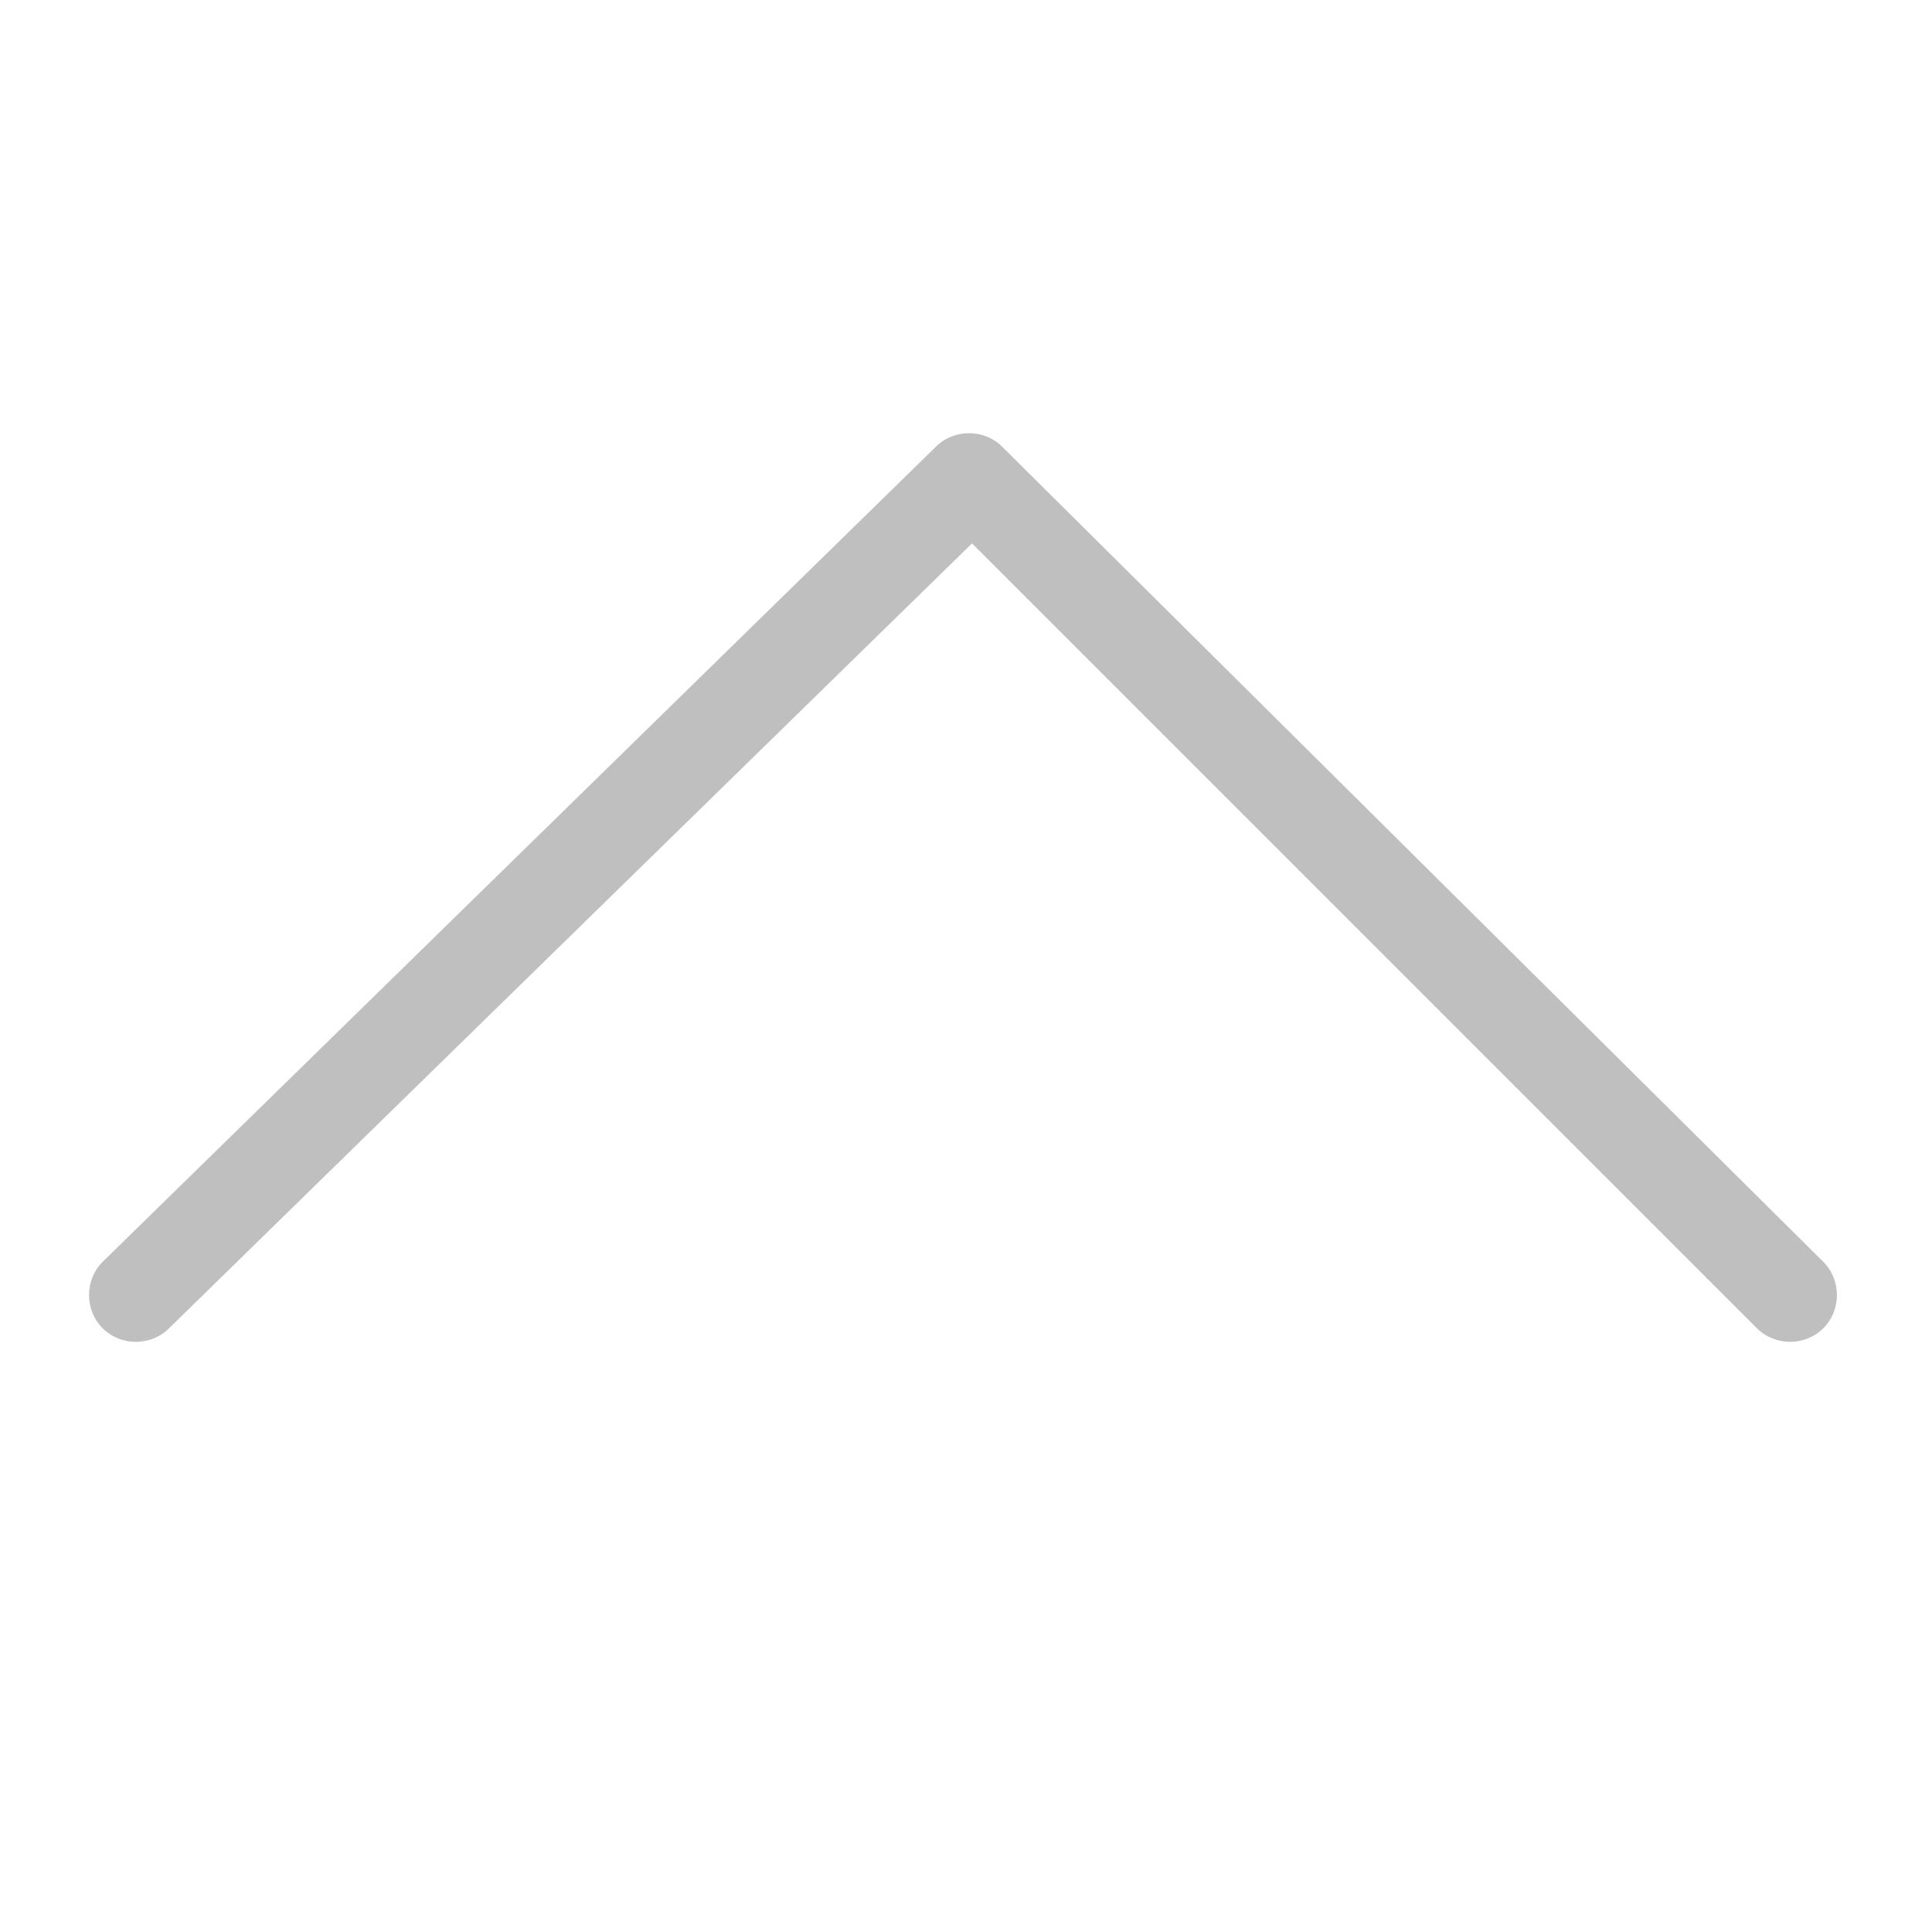 <?xml version="1.0" standalone="no"?><!DOCTYPE svg PUBLIC "-//W3C//DTD SVG 1.1//EN" "http://www.w3.org/Graphics/SVG/1.1/DTD/svg11.dtd"><svg t="1699062638208" class="icon" viewBox="0 0 1024 1024" version="1.1" xmlns="http://www.w3.org/2000/svg" p-id="1613" width="32" height="32" xmlns:xlink="http://www.w3.org/1999/xlink"><path d="M966.4 668.8l-435.2-432c-9.6-9.6-25.6-9.6-35.2 0l-441.6 432c-9.6 9.6-9.6 25.6 0 35.2 9.6 9.6 25.6 9.6 35.2 0l425.6-416 416 416c9.6 9.6 25.6 9.6 35.2 0S976 678.4 966.4 668.8z" p-id="1614" fill="#bfbfbf"></path></svg>